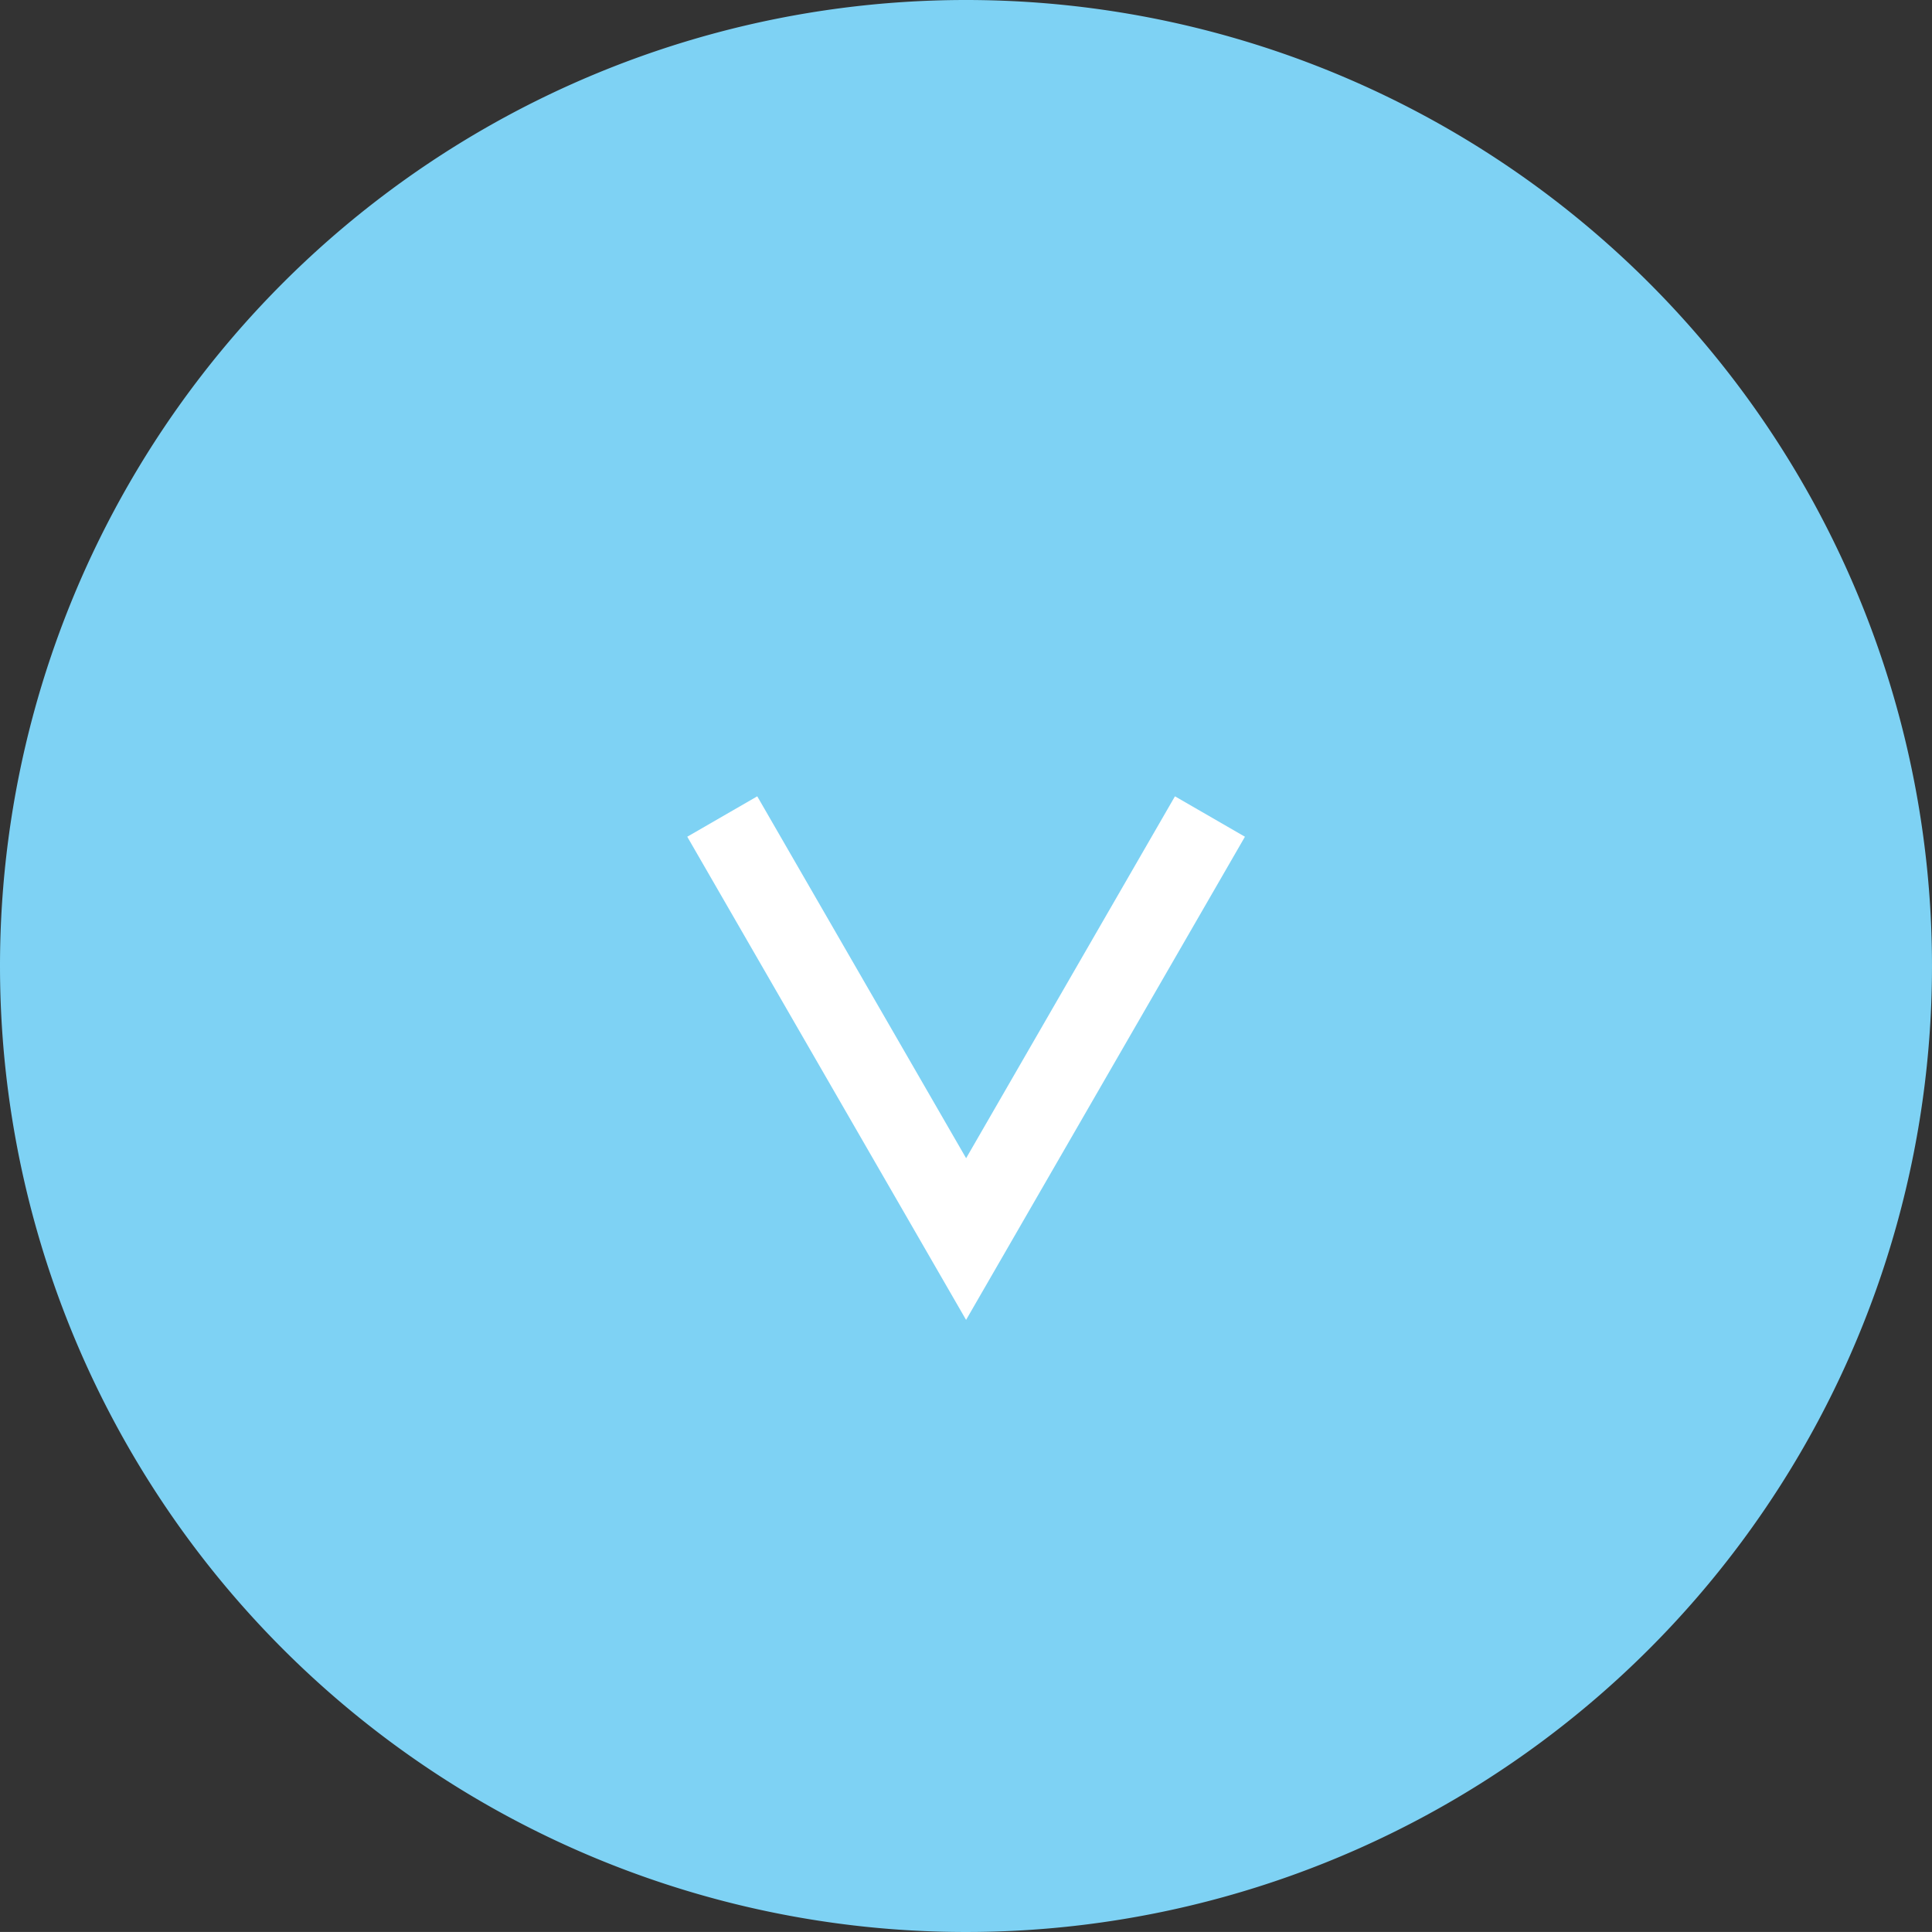 <svg xmlns="http://www.w3.org/2000/svg" width="47.812" height="47.811" viewBox="0 0 47.812 47.811"><rect x="0" y="0" width="47.812" height="47.811" fill="#333333" stroke="none"/><g transform="translate(12432.312 -433.094)"><path d="M23.906,0A23.906,23.906,0,1,1,0,23.906,23.906,23.906,0,0,1,23.906,0Z" transform="translate(-12432.312 433.094)" fill="#7ED2F4"/><path d="M7808.924-3282.963l-6.9-11.957,1.732-1,5.169,8.956,5.168-8.956,1.732,1Z" transform="translate(-20217.328 3748.721)" fill="#fff"/></g></svg>
